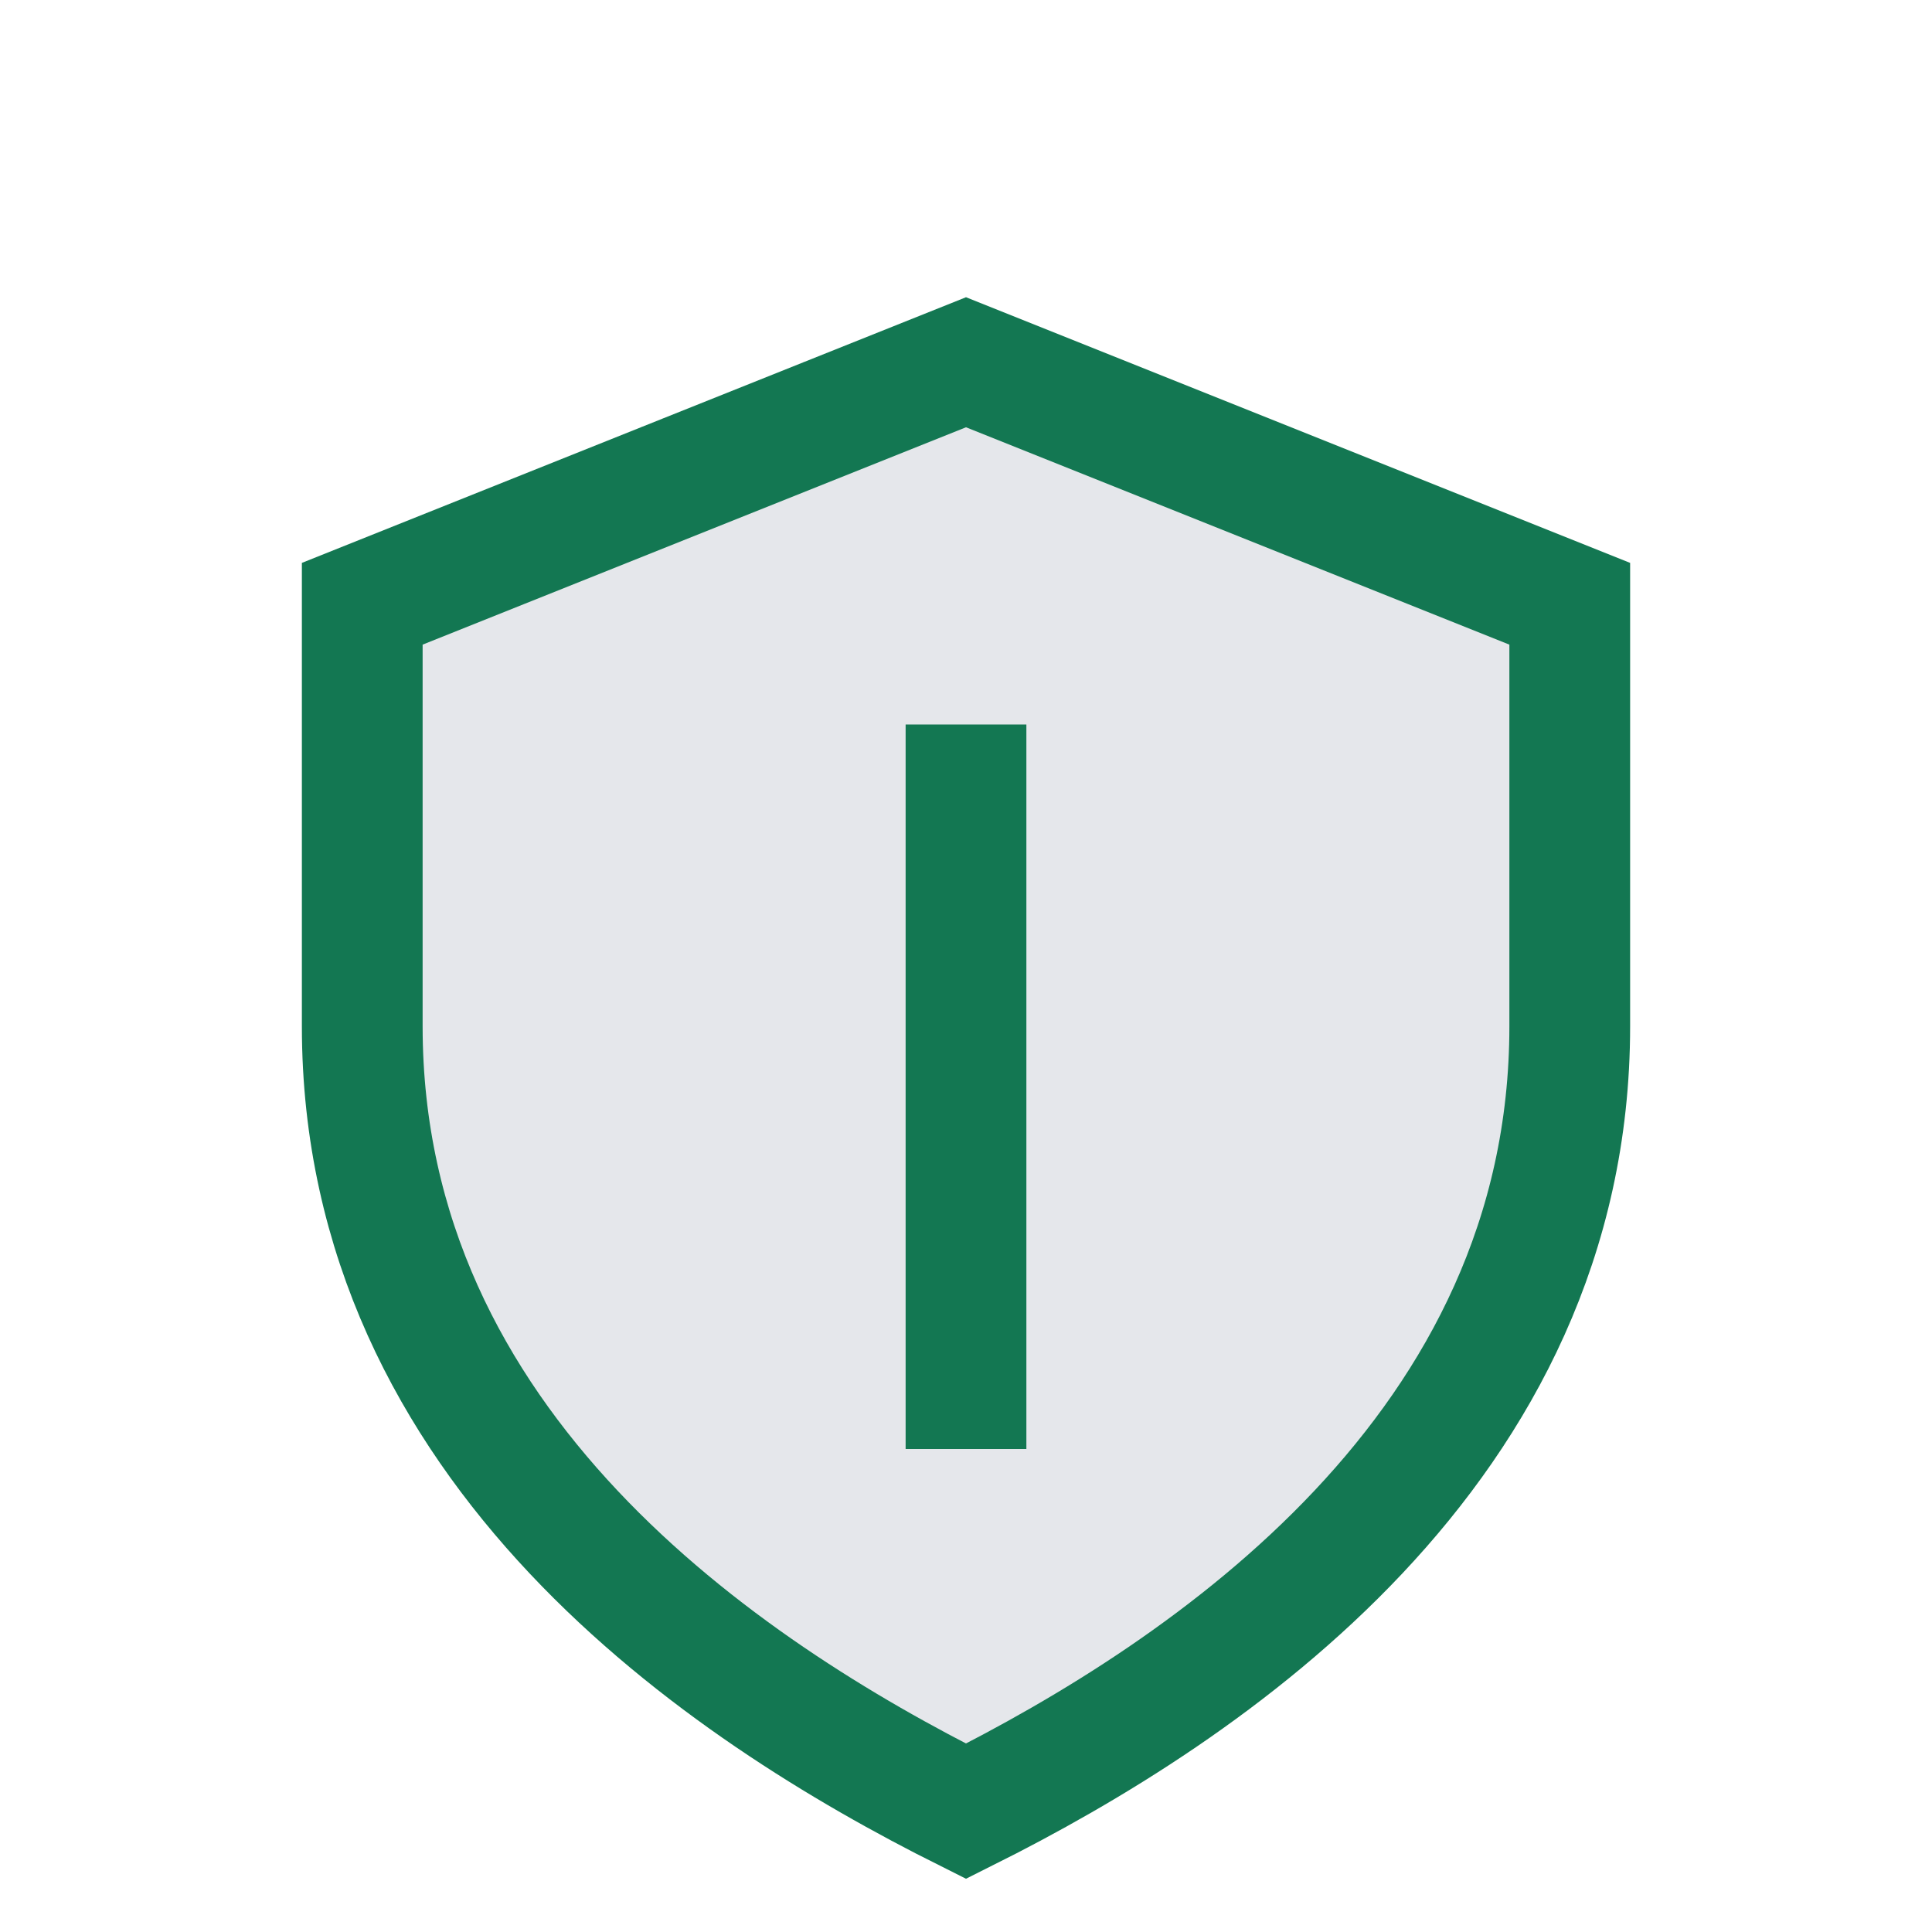 <?xml version="1.0" encoding="UTF-8"?>
<svg xmlns="http://www.w3.org/2000/svg" width="32" height="32" viewBox="0 0 32 32"><path d="M16 6l10 4v7c0 7-6 11-10 13-4-2-10-6-10-13V10z" fill="#E5E7EB" stroke="#137752" stroke-width="2"/><path d="M16 24V12" stroke="#137752" stroke-width="2"/></svg>